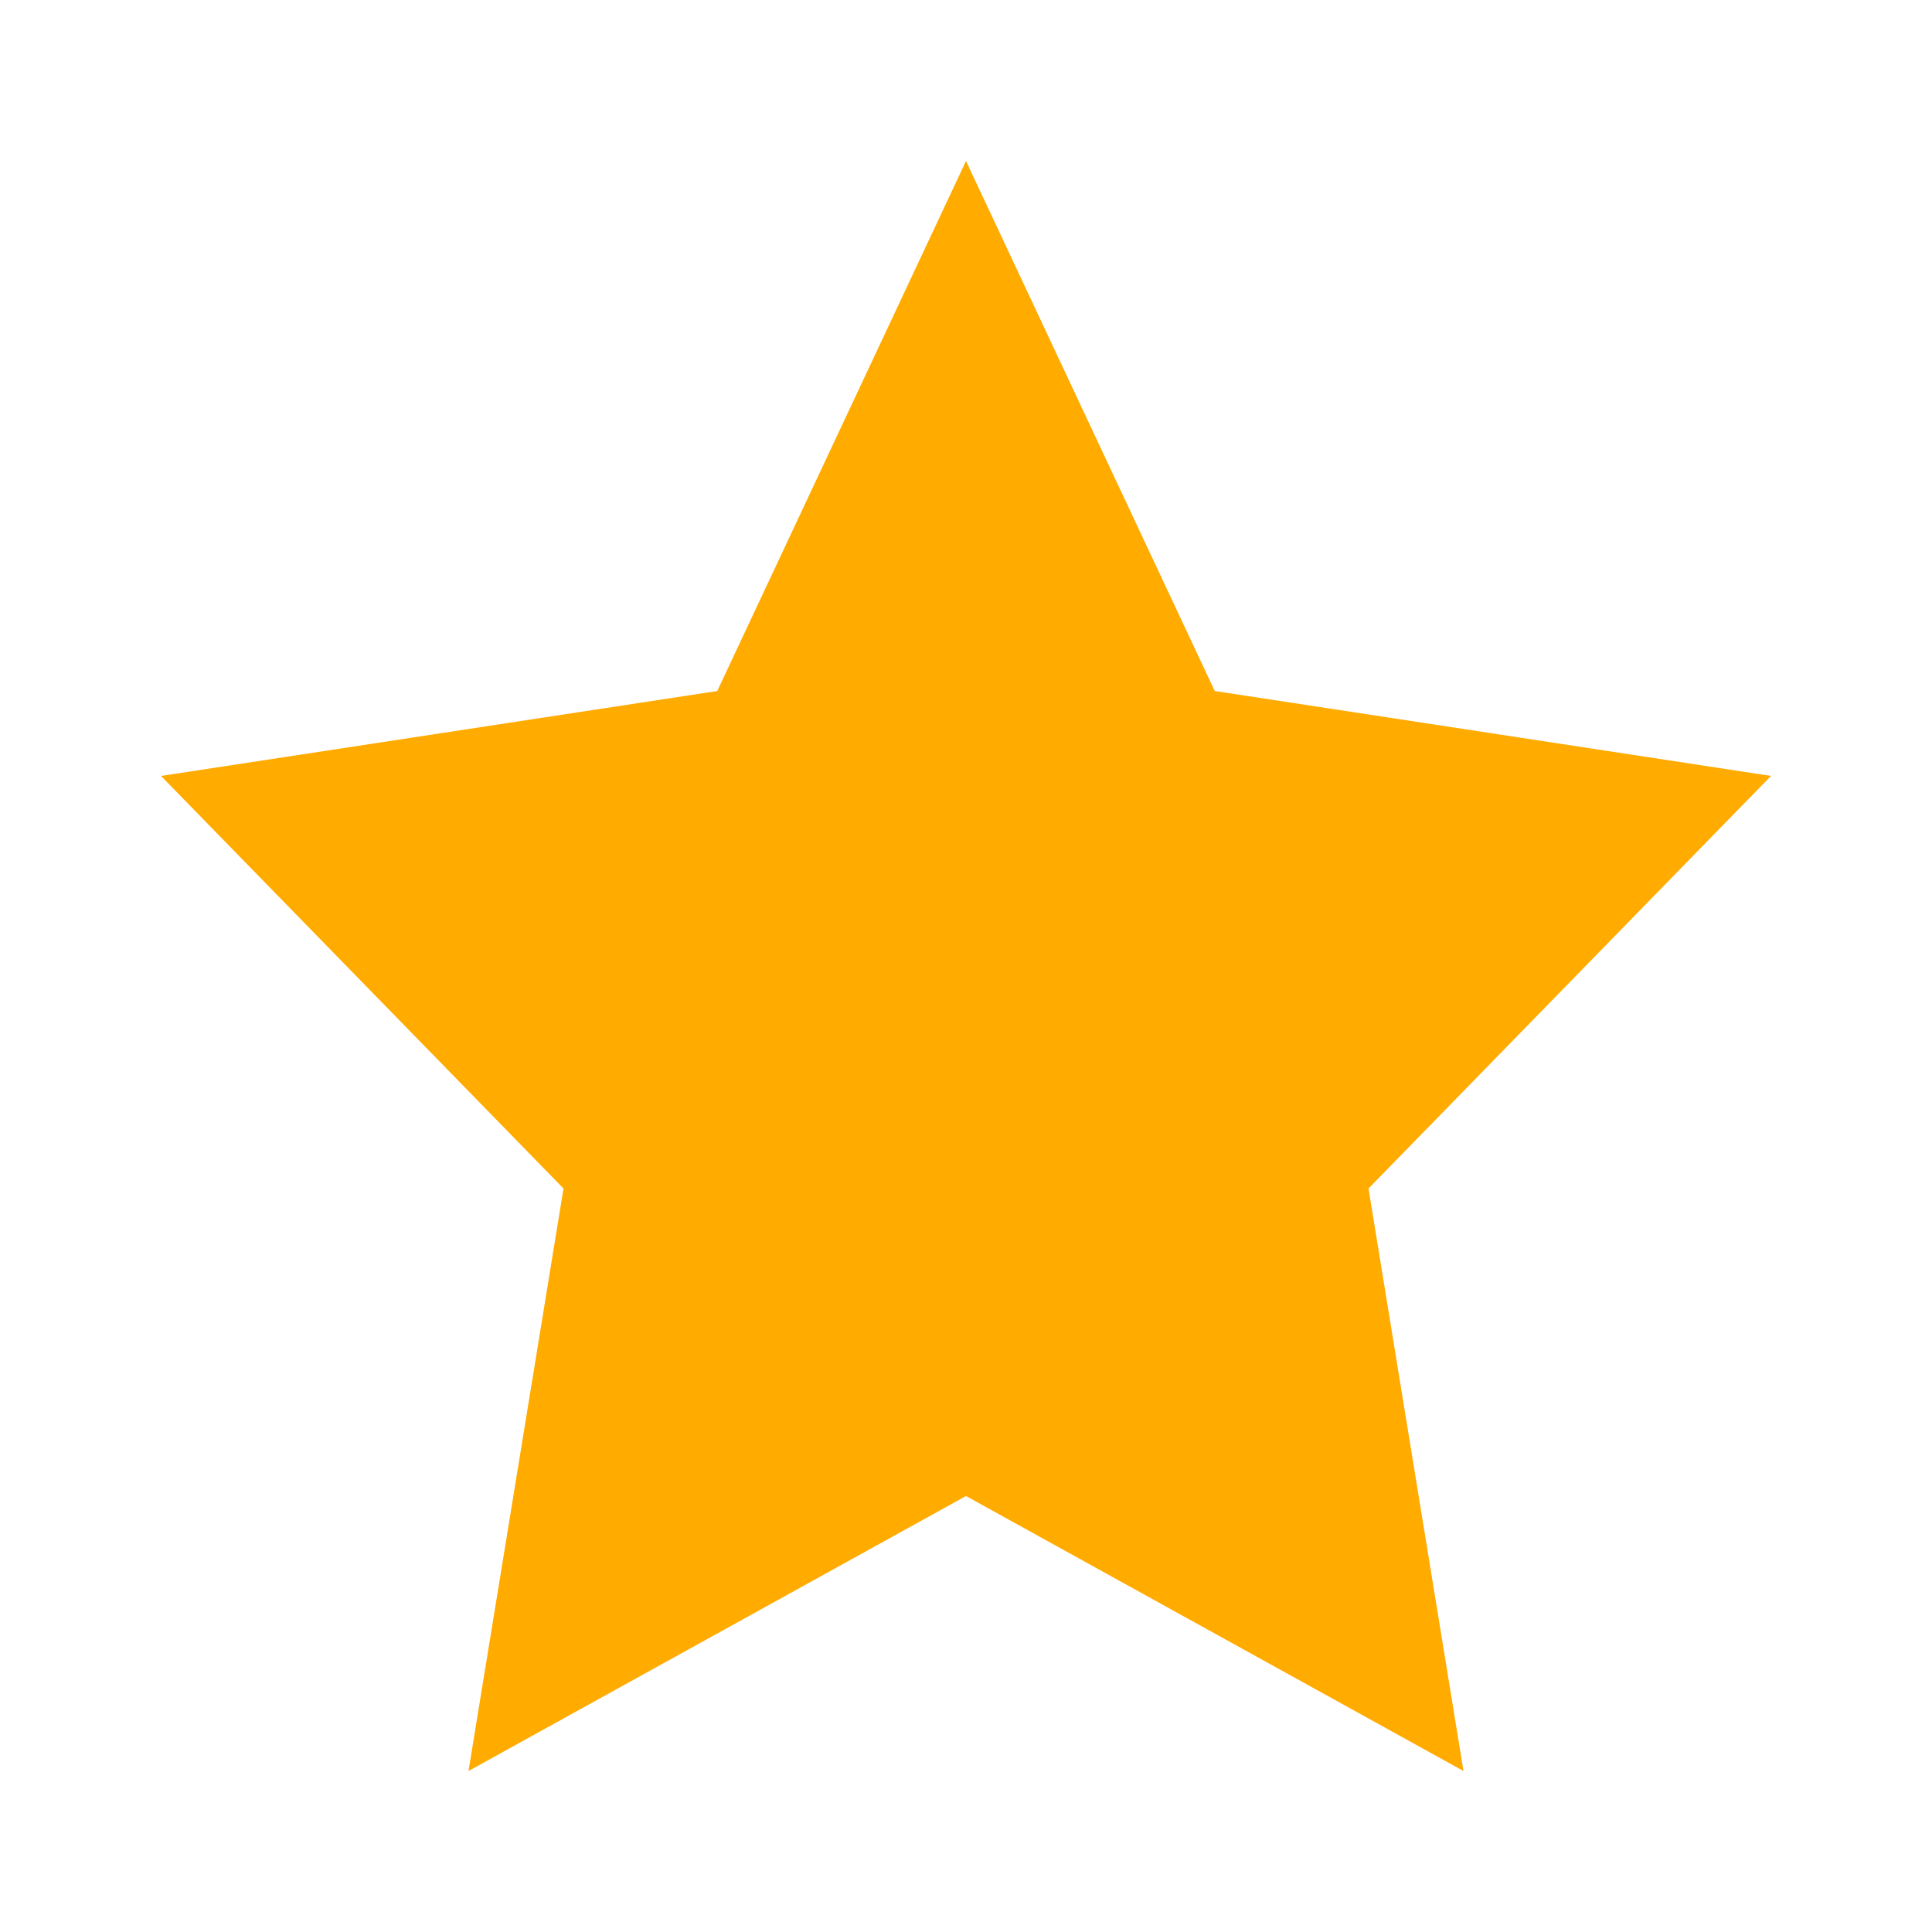 <svg xmlns="http://www.w3.org/2000/svg" width="24" height="24" viewBox="0 0 24 24" fill="#FFAB00"><path fill-rule="evenodd" d="M12 18.584 5.82 22 7 14.764 2 9.639l6.91-1.055L12 2l3.09 6.584L22 9.639l-5 5.125L18.18 22z" clip-rule="evenodd"></path></svg>